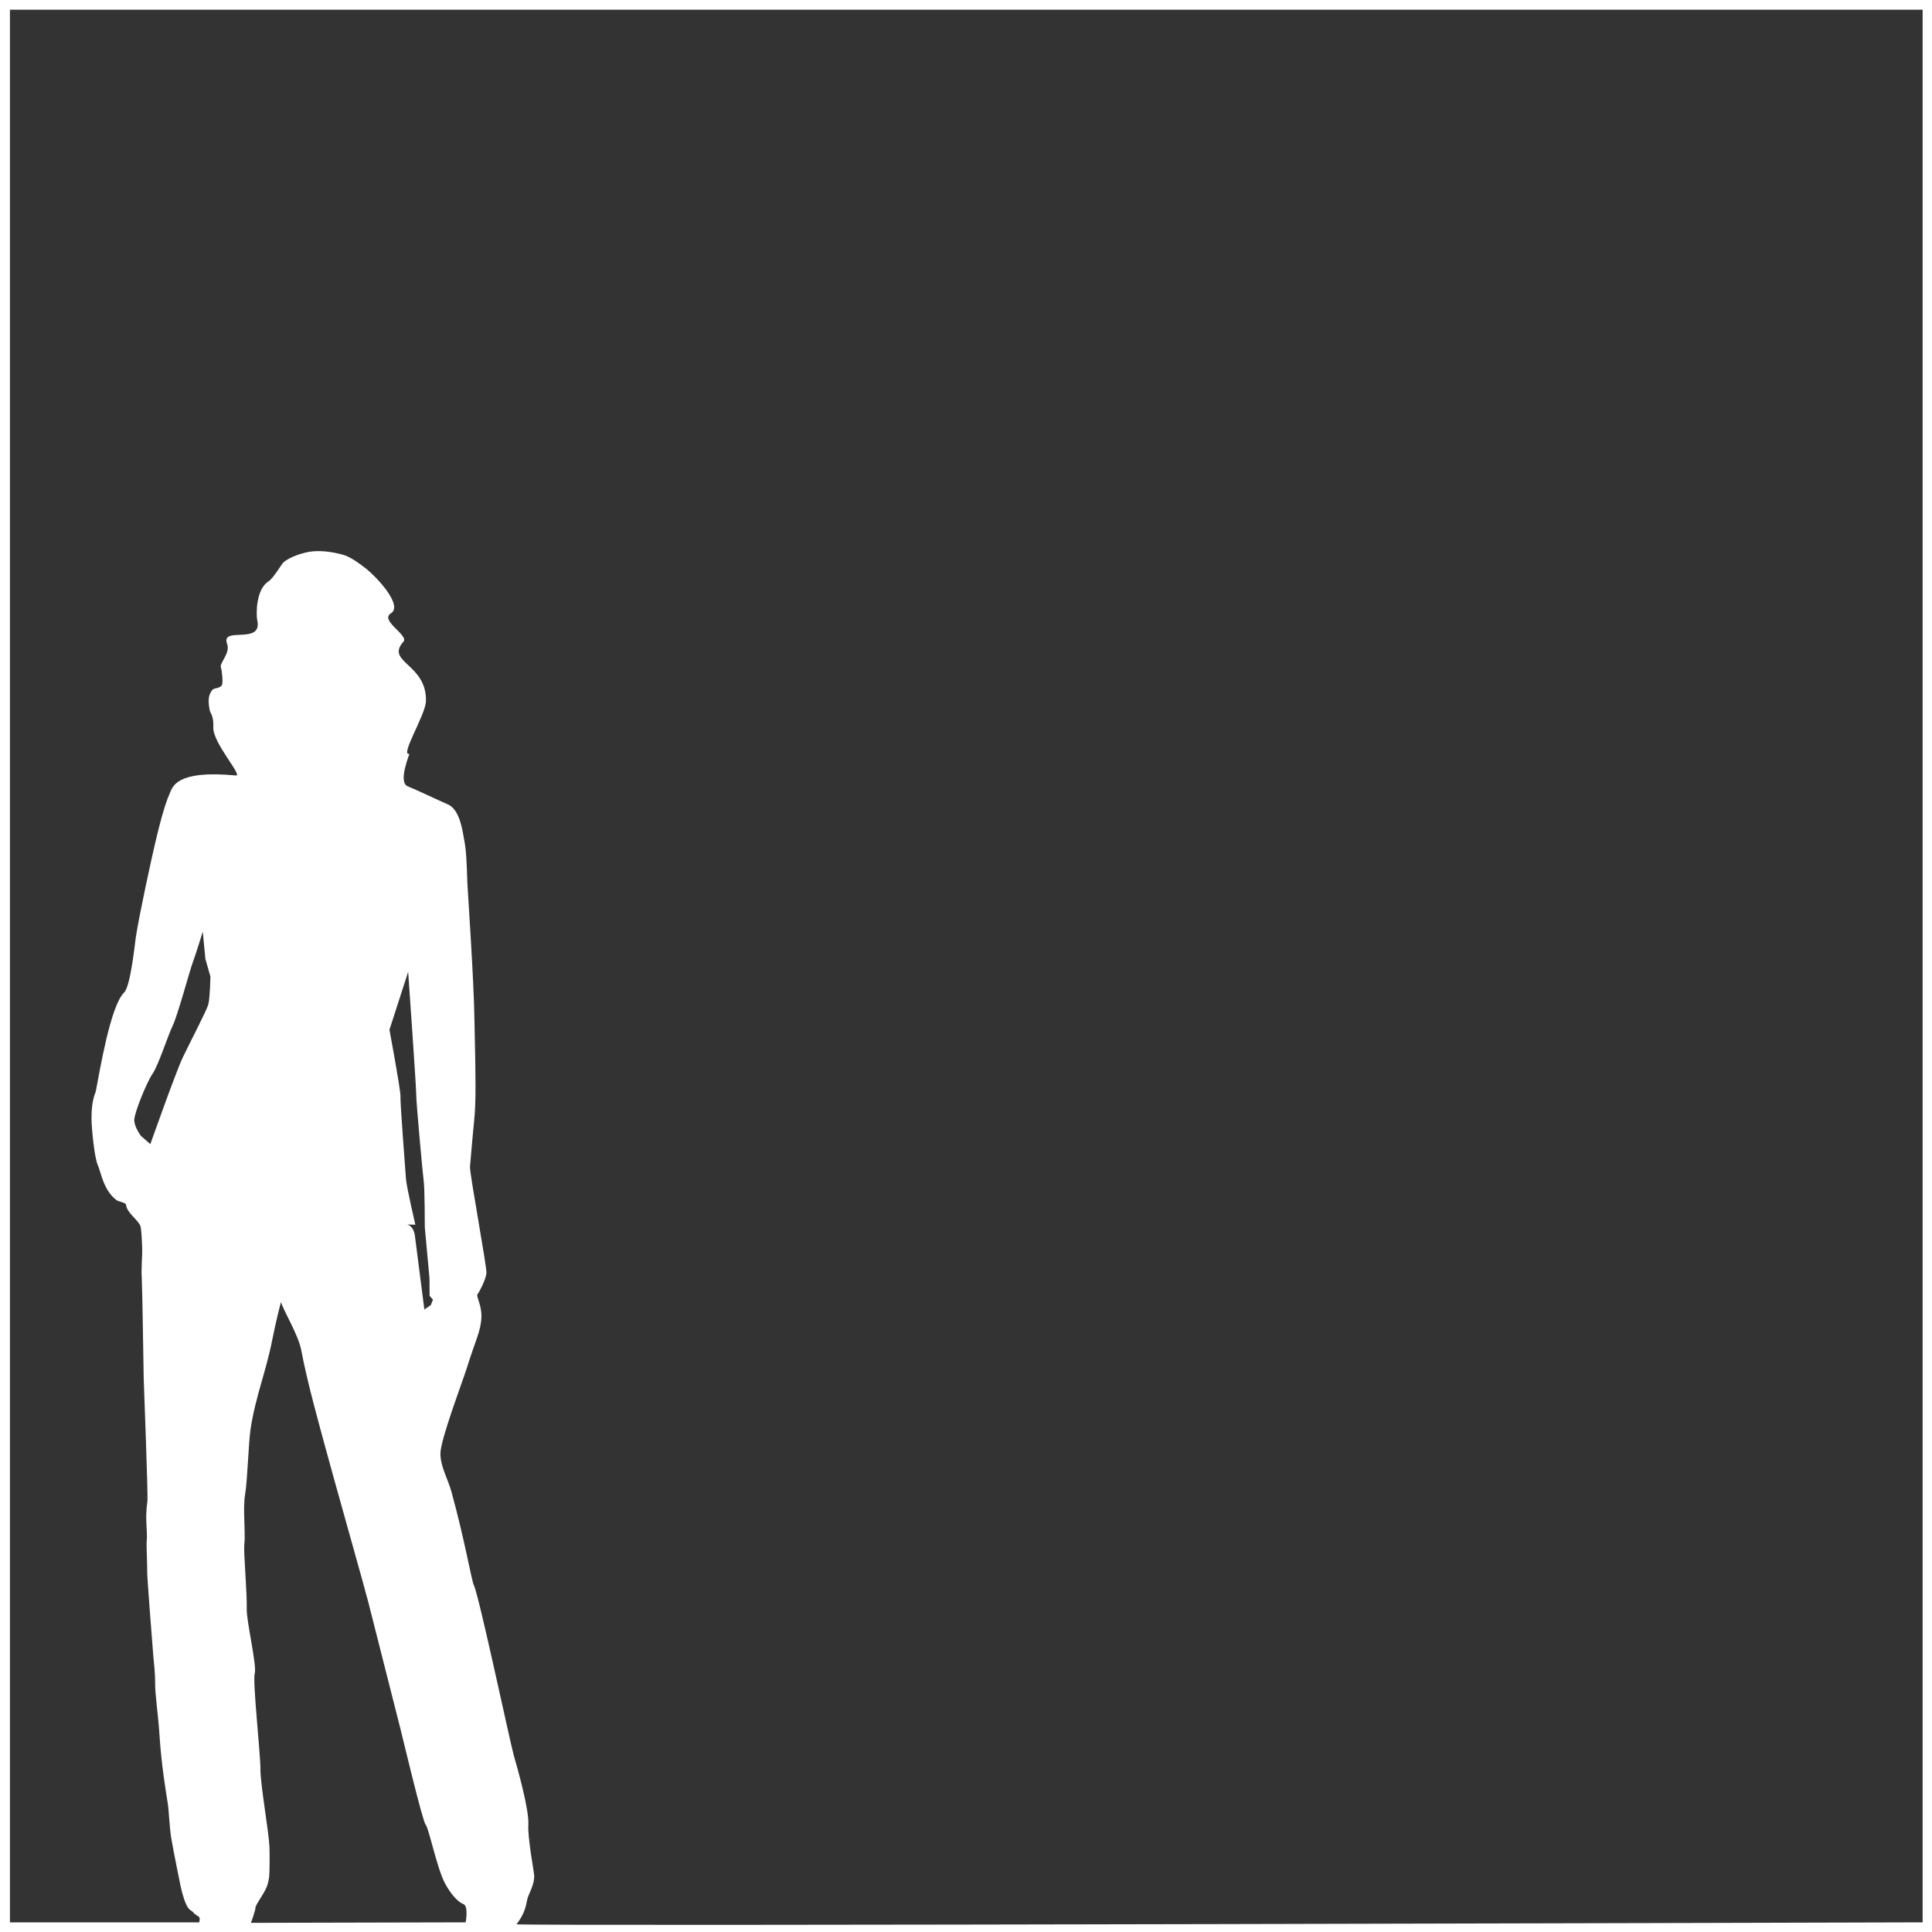 <?xml version="1.0" encoding="UTF-8" standalone="no"?>
<!DOCTYPE svg PUBLIC "-//W3C//DTD SVG 1.1//EN" "http://www.w3.org/Graphics/SVG/1.1/DTD/svg11.dtd">
<svg width="100%" height="100%" viewBox="0 0 100 100" version="1.1" xmlns="http://www.w3.org/2000/svg" xmlns:xlink="http://www.w3.org/1999/xlink" xml:space="preserve" xmlns:serif="http://www.serif.com/" style="fill:#FFF;fill-rule:evenodd;clip-rule:evenodd;stroke-linejoin:round;stroke-miterlimit:2;">
    <rect x="0" y="0" width="100" height="100" fill="#333333" stroke="none"/>
    <path d="M-0,100L0,0L100,0L100,100L-0,100ZM0.514,0.5L0.514,99.5L10.322,99.5C10.289,99.429 10.372,99.411 10.32,99.247C10.301,99.185 10.111,99.133 9.976,98.957C9.883,98.835 9.658,98.979 9.355,97.66C9.347,97.628 8.971,95.788 8.863,95.138C8.773,94.59 8.737,93.677 8.686,93.359C8.335,91.175 8.31,90.535 8.22,89.335C8.184,88.854 8.028,87.654 8.03,87.175C8.033,86.541 7.964,86.068 7.939,85.757C7.898,85.24 7.606,81.58 7.618,81.316C7.629,81.077 7.573,79.959 7.593,79.781C7.651,79.252 7.488,78.669 7.628,77.721C7.672,77.42 7.45,71.774 7.439,71.384C7.428,70.967 7.37,66.745 7.339,66.199C7.3,65.528 7.376,65.092 7.357,64.54C7.342,64.092 7.312,63.595 7.267,63.46C7.164,63.153 6.553,62.768 6.525,62.359C6.518,62.25 6.125,62.189 6.034,62.121C5.351,61.609 5.234,60.694 5.059,60.298C4.881,59.894 4.74,58.372 4.736,57.926C4.727,56.937 4.942,56.567 4.955,56.503C5.165,55.431 5.712,52.064 6.427,51.369C6.761,51.045 6.988,48.786 7.03,48.509C7.19,47.463 7.813,44.504 8.182,43.01C8.457,41.898 8.655,41.356 8.792,41.05C8.935,40.731 9.115,39.84 12.207,40.139C12.596,40.177 11.001,38.447 11.041,37.644C11.07,37.055 10.883,36.898 10.859,36.784C10.706,36.056 10.894,35.875 10.938,35.787C11.059,35.551 11.303,35.686 11.473,35.48C11.57,35.363 11.477,34.652 11.434,34.549C11.341,34.324 11.933,33.817 11.755,33.33C11.408,32.38 13.61,33.419 13.314,32.098C13.259,31.854 13.224,30.525 13.89,30.098C14.157,29.927 14.555,29.221 14.667,29.115C14.954,28.842 15.711,28.575 16.211,28.536C16.708,28.496 17.235,28.575 17.72,28.705C18.1,28.807 18.494,29.085 18.882,29.382C19.485,29.843 20.885,31.336 20.231,31.748C19.642,32.118 21.176,32.885 20.883,33.212C19.926,34.284 22.092,34.347 22.048,36.284C22.032,37.004 20.681,39.136 21.188,39.021C21.214,39.015 20.573,40.487 21.108,40.702C21.634,40.913 22.672,41.417 23.187,41.638C23.83,41.915 23.958,43.131 24.019,43.432C24.135,43.997 24.156,44.639 24.19,45.691C24.198,45.926 24.536,50.845 24.557,52.799C24.564,53.472 24.648,56.039 24.595,57.246C24.563,57.979 24.555,57.697 24.327,60.386C24.299,60.718 25.205,65.56 25.177,65.891C25.146,66.257 24.781,66.915 24.72,66.981C24.622,67.089 24.941,67.538 24.919,68.173C24.895,68.889 24.598,69.404 24.171,70.78C23.929,71.558 22.795,74.516 22.796,75.236C22.797,75.919 23.18,76.538 23.364,77.203C24.052,79.692 24.412,81.832 24.528,82.057C24.79,82.568 26.401,90.186 26.595,90.864C26.804,91.59 27.395,93.691 27.347,94.444C27.305,95.109 27.633,96.846 27.647,97.044C27.686,97.55 27.331,98.062 27.284,98.339C27.194,98.857 27.06,99.161 26.739,99.599C26.658,99.709 99.514,99.5 99.514,99.5L99.514,0.5L0.514,0.5ZM21.126,50.304L20.158,53.302C20.158,53.302 20.745,56.442 20.728,56.746C20.711,57.051 20.979,60.589 21.013,61.022C21.047,61.455 21.498,63.392 21.498,63.392L21.075,63.38C21.075,63.38 21.406,63.438 21.475,63.961C21.545,64.483 21.965,67.779 21.965,67.779L22.299,67.552L22.41,67.271L22.236,67.073L22.23,66.162L21.988,63.527C21.988,63.527 21.985,61.539 21.935,61.172C21.884,60.805 21.54,57.038 21.545,56.684C21.551,56.33 21.126,50.304 21.126,50.304ZM12.987,99.526L24.099,99.5C24.102,99.506 24.267,98.659 23.979,98.551C23.661,98.431 23.278,97.953 23.018,97.453C22.611,96.672 22.197,94.625 22.031,94.443C21.872,94.269 20.874,90.072 20.735,89.517C20.574,88.872 19.133,83.205 19.052,82.884C18.895,82.253 17.215,76.319 16.828,74.873C16.566,73.895 15.895,71.527 15.592,69.879C15.448,69.095 14.634,67.775 14.554,67.406C14.538,67.334 14.23,68.642 14.093,69.343C13.77,71.005 13.215,72.311 12.967,73.984C12.861,74.697 12.809,76.657 12.684,77.368C12.56,78.077 12.719,79.278 12.644,79.994C12.604,80.372 12.797,82.513 12.771,83.273C12.75,83.88 13.306,86.241 13.185,86.617C13.065,86.991 13.486,90.813 13.479,91.548C13.472,92.35 13.909,94.776 13.946,95.577C13.958,95.837 13.963,96.919 13.927,97.18C13.859,97.668 13.7,97.881 13.545,98.148C13.501,98.224 13.228,98.632 13.227,98.722C13.226,98.872 13.009,99.475 12.987,99.526ZM10.495,48.22C10.495,48.22 10.164,49.31 9.989,49.78C9.814,50.249 9.205,52.531 8.942,53.08C8.678,53.628 8.2,55.139 7.899,55.574C7.598,56.008 6.946,57.61 6.949,57.976C6.952,58.342 7.299,58.798 7.299,58.798L7.782,59.22C7.782,59.22 9.113,55.452 9.471,54.71C9.828,53.968 10.691,52.311 10.78,51.997C10.869,51.683 10.892,50.549 10.892,50.549L10.63,49.632L10.495,48.22Z"/>
</svg>
